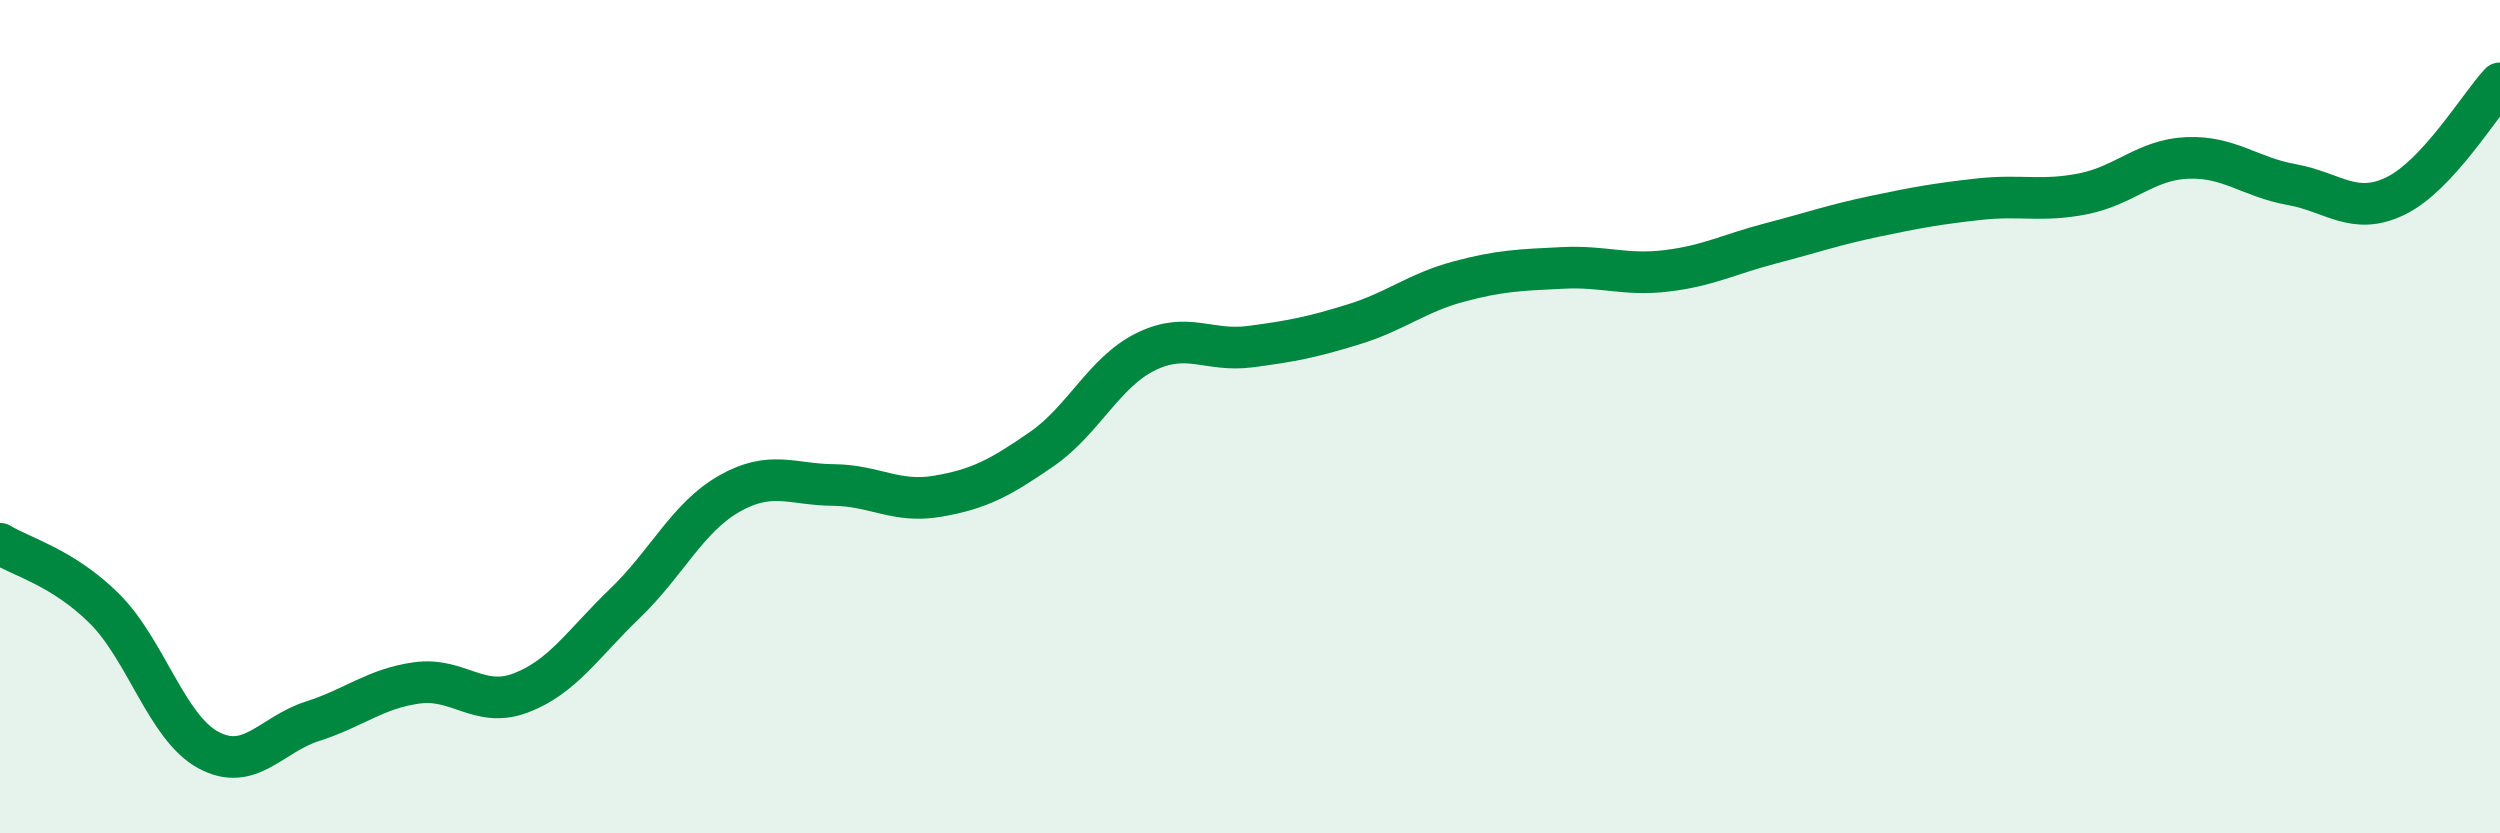 
    <svg width="60" height="20" viewBox="0 0 60 20" xmlns="http://www.w3.org/2000/svg">
      <path
        d="M 0,13.05 C 0.5,13.36 1.5,13.61 2.5,14.6 C 3.5,15.59 4,17.46 5,18 C 6,18.54 6.5,17.63 7.5,17.31 C 8.5,16.99 9,16.53 10,16.39 C 11,16.25 11.5,17.01 12.5,16.63 C 13.5,16.25 14,15.44 15,14.48 C 16,13.52 16.5,12.42 17.5,11.85 C 18.5,11.28 19,11.63 20,11.64 C 21,11.65 21.5,12.08 22.5,11.91 C 23.5,11.74 24,11.47 25,10.78 C 26,10.09 26.5,8.93 27.5,8.44 C 28.5,7.95 29,8.45 30,8.32 C 31,8.19 31.5,8.09 32.5,7.78 C 33.5,7.47 34,7.03 35,6.76 C 36,6.49 36.5,6.48 37.5,6.43 C 38.5,6.38 39,6.62 40,6.5 C 41,6.38 41.5,6.1 42.5,5.84 C 43.5,5.58 44,5.4 45,5.19 C 46,4.98 46.5,4.89 47.5,4.78 C 48.5,4.67 49,4.85 50,4.65 C 51,4.45 51.5,3.83 52.5,3.79 C 53.5,3.75 54,4.25 55,4.43 C 56,4.61 56.5,5.19 57.5,4.7 C 58.5,4.21 59.5,2.54 60,2L60 20L0 20Z"
        fill="#008740"
        opacity="0.1"
        stroke-linecap="round"
        stroke-linejoin="round"
      />
      <path
        d="M 0,13.05 C 0.5,13.36 1.5,13.61 2.5,14.6 C 3.5,15.59 4,17.46 5,18 C 6,18.54 6.5,17.63 7.5,17.31 C 8.5,16.99 9,16.53 10,16.39 C 11,16.25 11.5,17.01 12.5,16.63 C 13.5,16.25 14,15.44 15,14.48 C 16,13.52 16.5,12.42 17.5,11.85 C 18.5,11.28 19,11.63 20,11.64 C 21,11.65 21.5,12.08 22.5,11.91 C 23.5,11.74 24,11.47 25,10.78 C 26,10.09 26.5,8.93 27.5,8.44 C 28.5,7.95 29,8.45 30,8.32 C 31,8.19 31.5,8.09 32.5,7.78 C 33.5,7.47 34,7.03 35,6.76 C 36,6.49 36.5,6.48 37.5,6.43 C 38.5,6.38 39,6.62 40,6.5 C 41,6.38 41.5,6.1 42.5,5.84 C 43.5,5.58 44,5.4 45,5.19 C 46,4.98 46.5,4.89 47.5,4.78 C 48.5,4.67 49,4.85 50,4.65 C 51,4.45 51.5,3.83 52.5,3.79 C 53.5,3.75 54,4.25 55,4.43 C 56,4.61 56.5,5.19 57.5,4.7 C 58.5,4.21 59.5,2.54 60,2"
        stroke="#008740"
        stroke-width="1"
        fill="none"
        stroke-linecap="round"
        stroke-linejoin="round"
      />
    </svg>
  